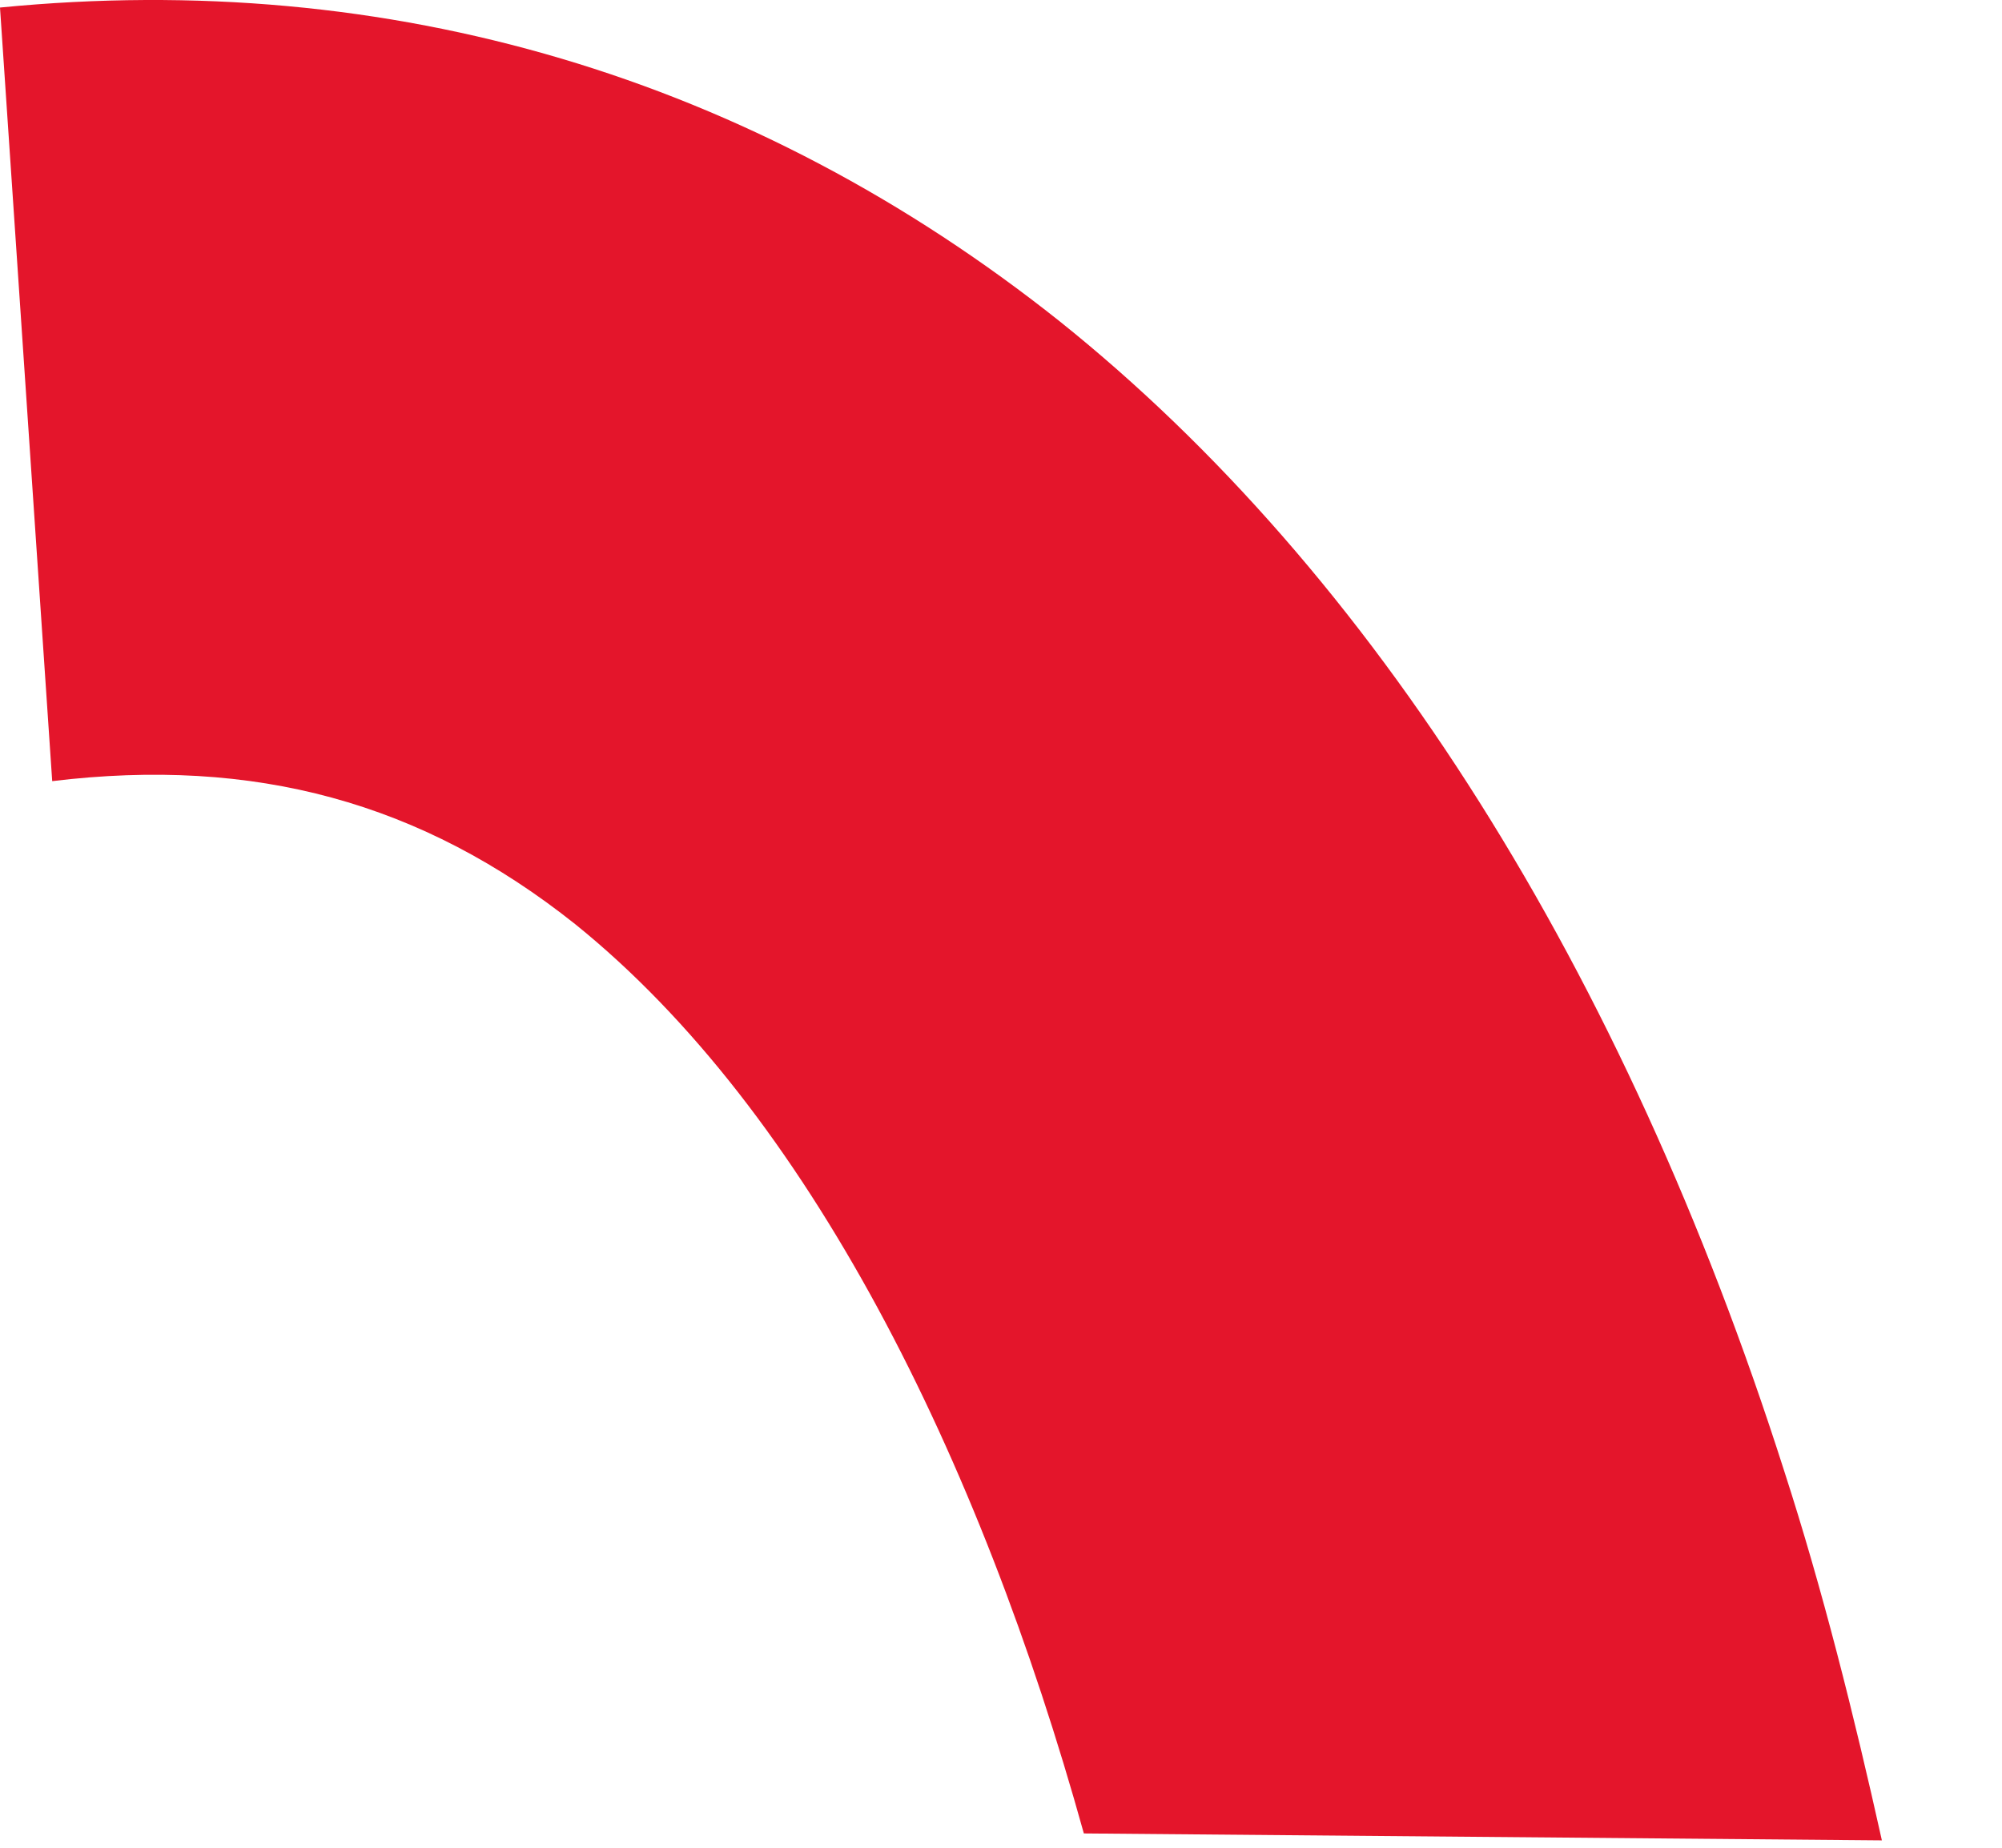 <?xml version="1.0" encoding="utf-8"?>
<svg xmlns="http://www.w3.org/2000/svg" fill="none" height="100%" overflow="visible" preserveAspectRatio="none" style="display: block;" viewBox="0 0 13 12" width="100%">
<path d="M6.88 2.086C4.888 0.502 2.535 -0.2 0 0.049L0.339 5.073C1.652 4.914 2.738 5.209 3.734 6.001C5.25 7.223 6.359 9.463 7.038 11.907L12.22 11.952C12.039 11.138 11.835 10.323 11.586 9.554C10.546 6.295 8.916 3.715 6.88 2.086Z" fill="#E4152B" id="Vector"/>
</svg>